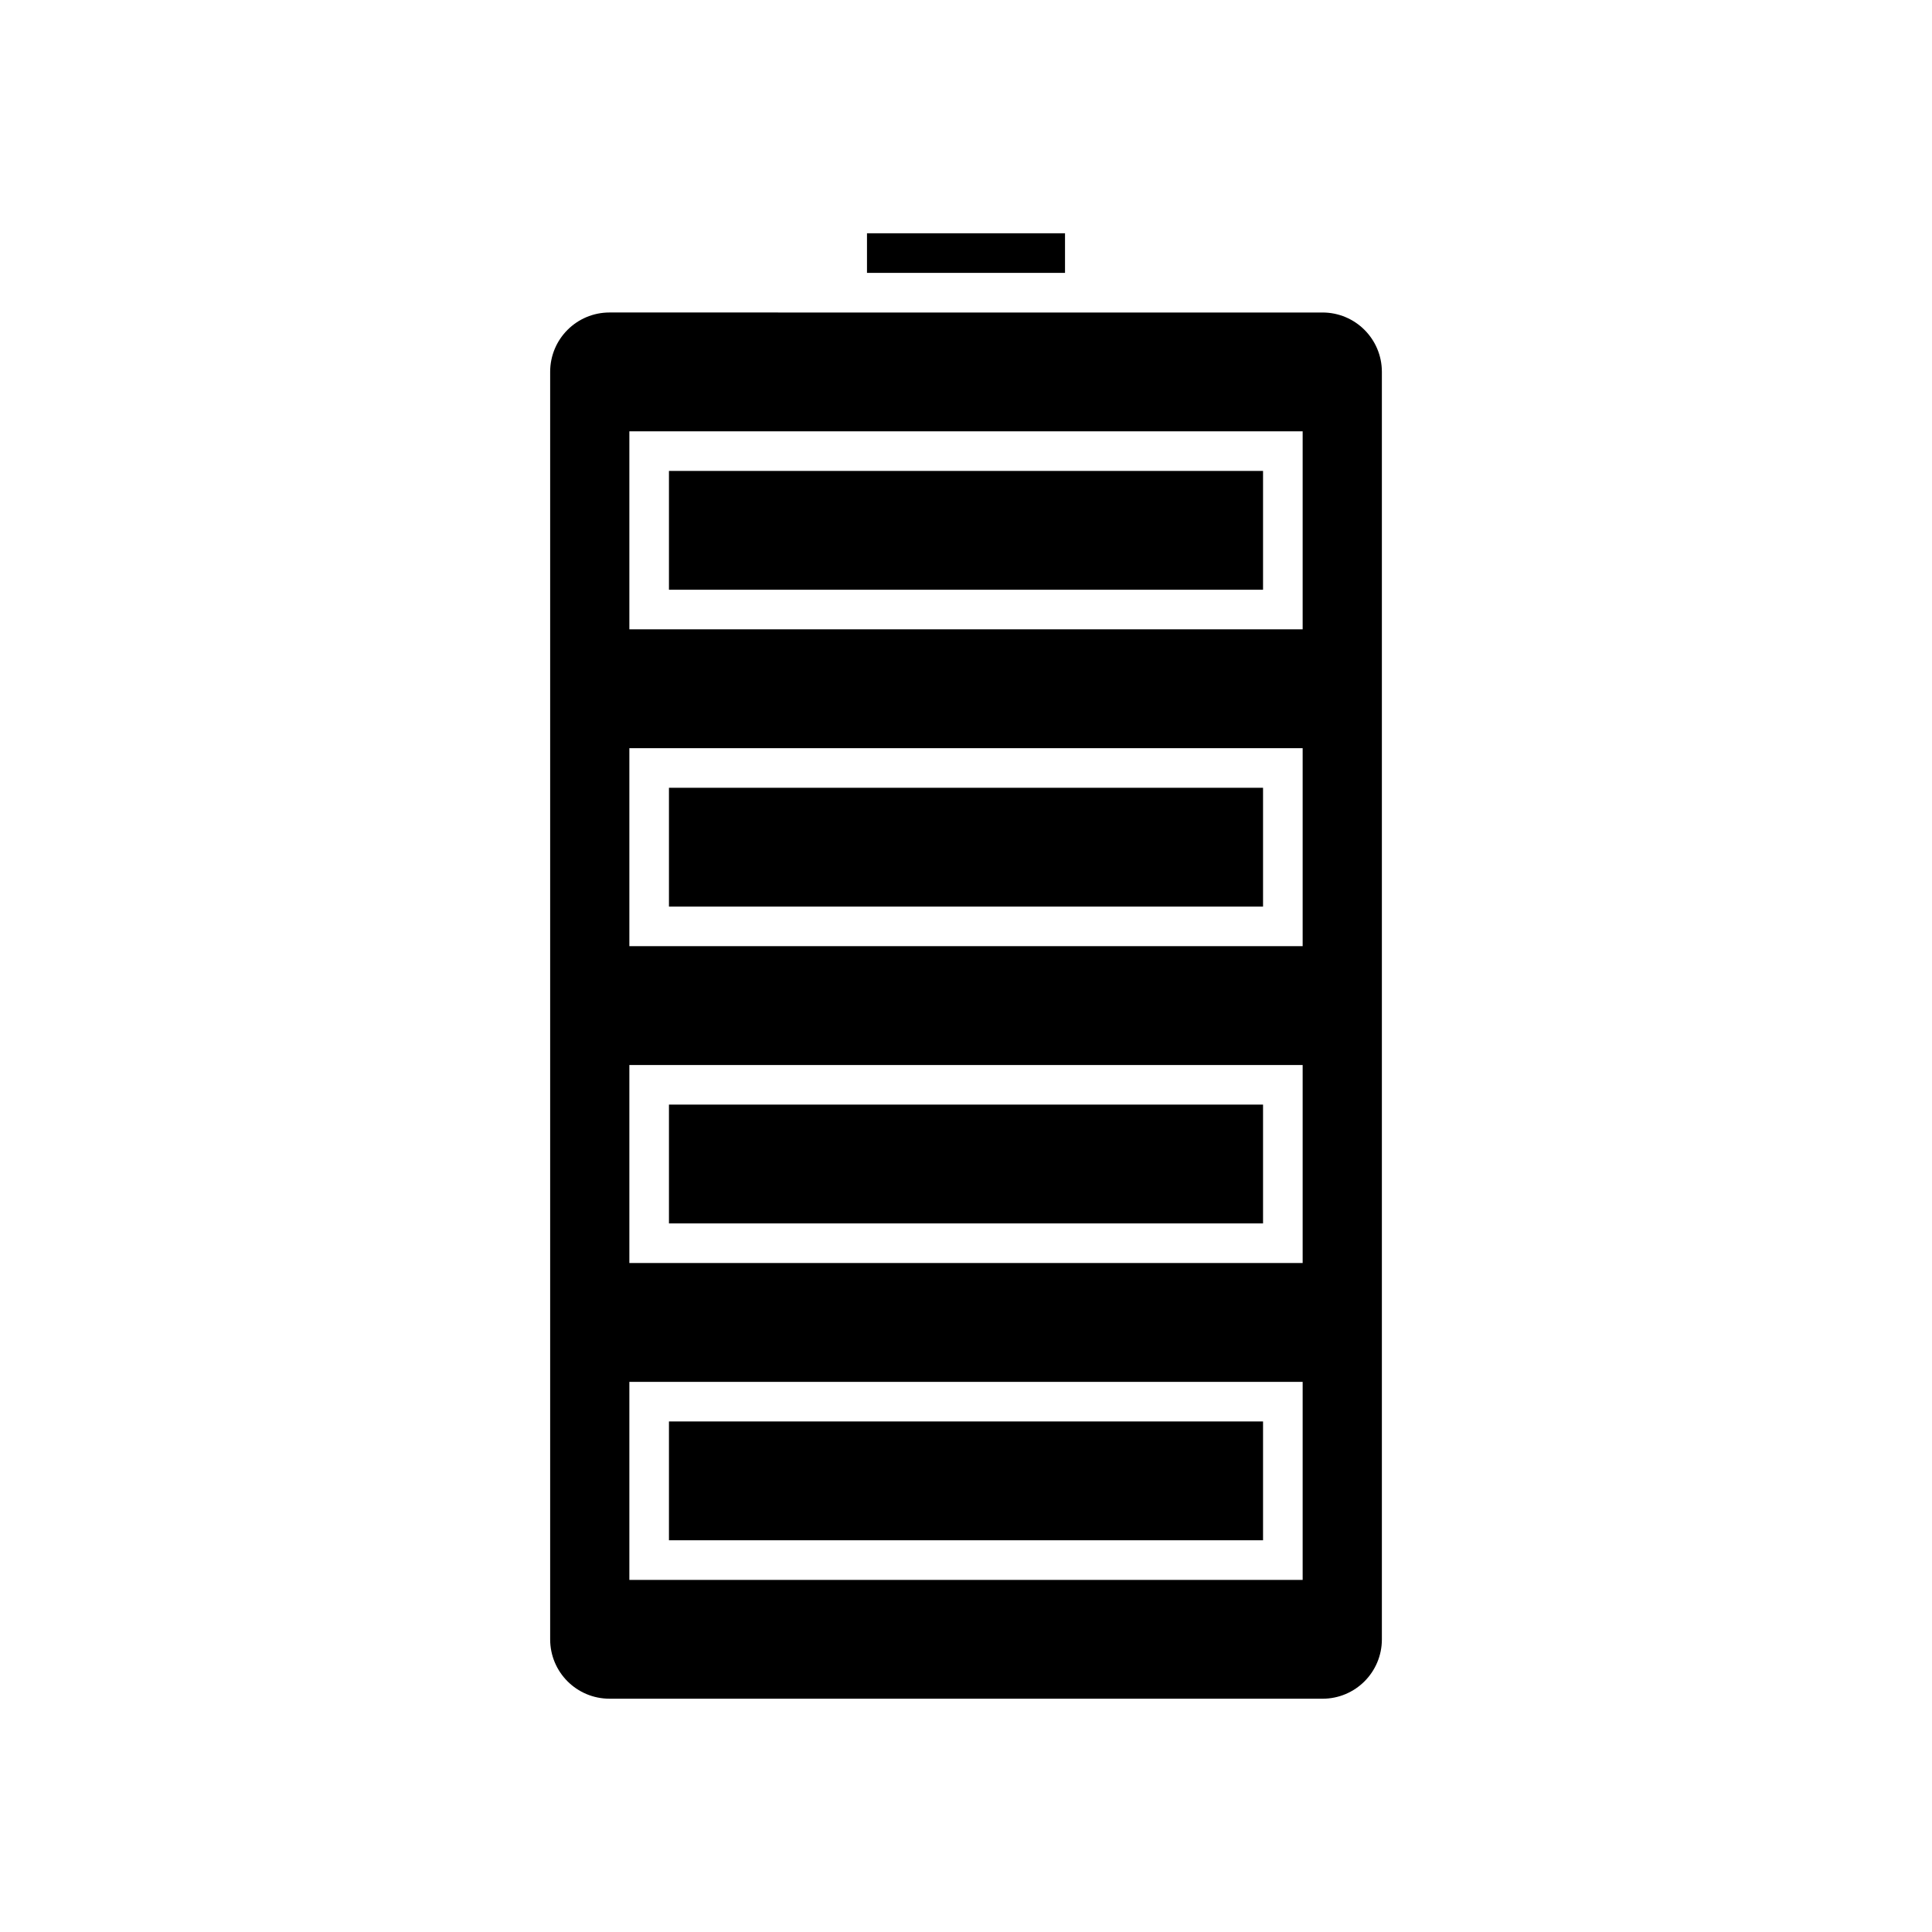 <?xml version="1.0" encoding="UTF-8"?>
<!-- Uploaded to: SVG Repo, www.svgrepo.com, Generator: SVG Repo Mixer Tools -->
<svg fill="#000000" width="800px" height="800px" version="1.1" viewBox="144 144 512 512" xmlns="http://www.w3.org/2000/svg">
 <g>
  <path d="m373.76 205.82h52.48v10.496h-52.48z"/>
  <path d="m321.28 520.7h157.44v31.488h-157.44z"/>
  <path d="m321.28 268.8h157.44v31.488h-157.44z"/>
  <path d="m305.54 594.18h188.93c8.711 0 15.742-7.031 15.742-15.742v-335.88c0-8.711-7.031-15.742-15.742-15.742h-131.2l-57.73-0.004c-8.711 0-15.742 7.031-15.742 15.742v335.87c-0.004 8.719 7.031 15.75 15.742 15.75zm5.246-335.88h178.43v52.48h-178.43zm0 83.969h178.43v52.48h-178.43zm0 83.969h178.43v52.48h-178.43zm0 83.969h178.43v52.48h-178.43z"/>
  <path d="m321.28 436.73h157.44v31.488h-157.44z"/>
  <path d="m321.28 352.77h157.44v31.488h-157.44z"/>
 </g>
</svg>